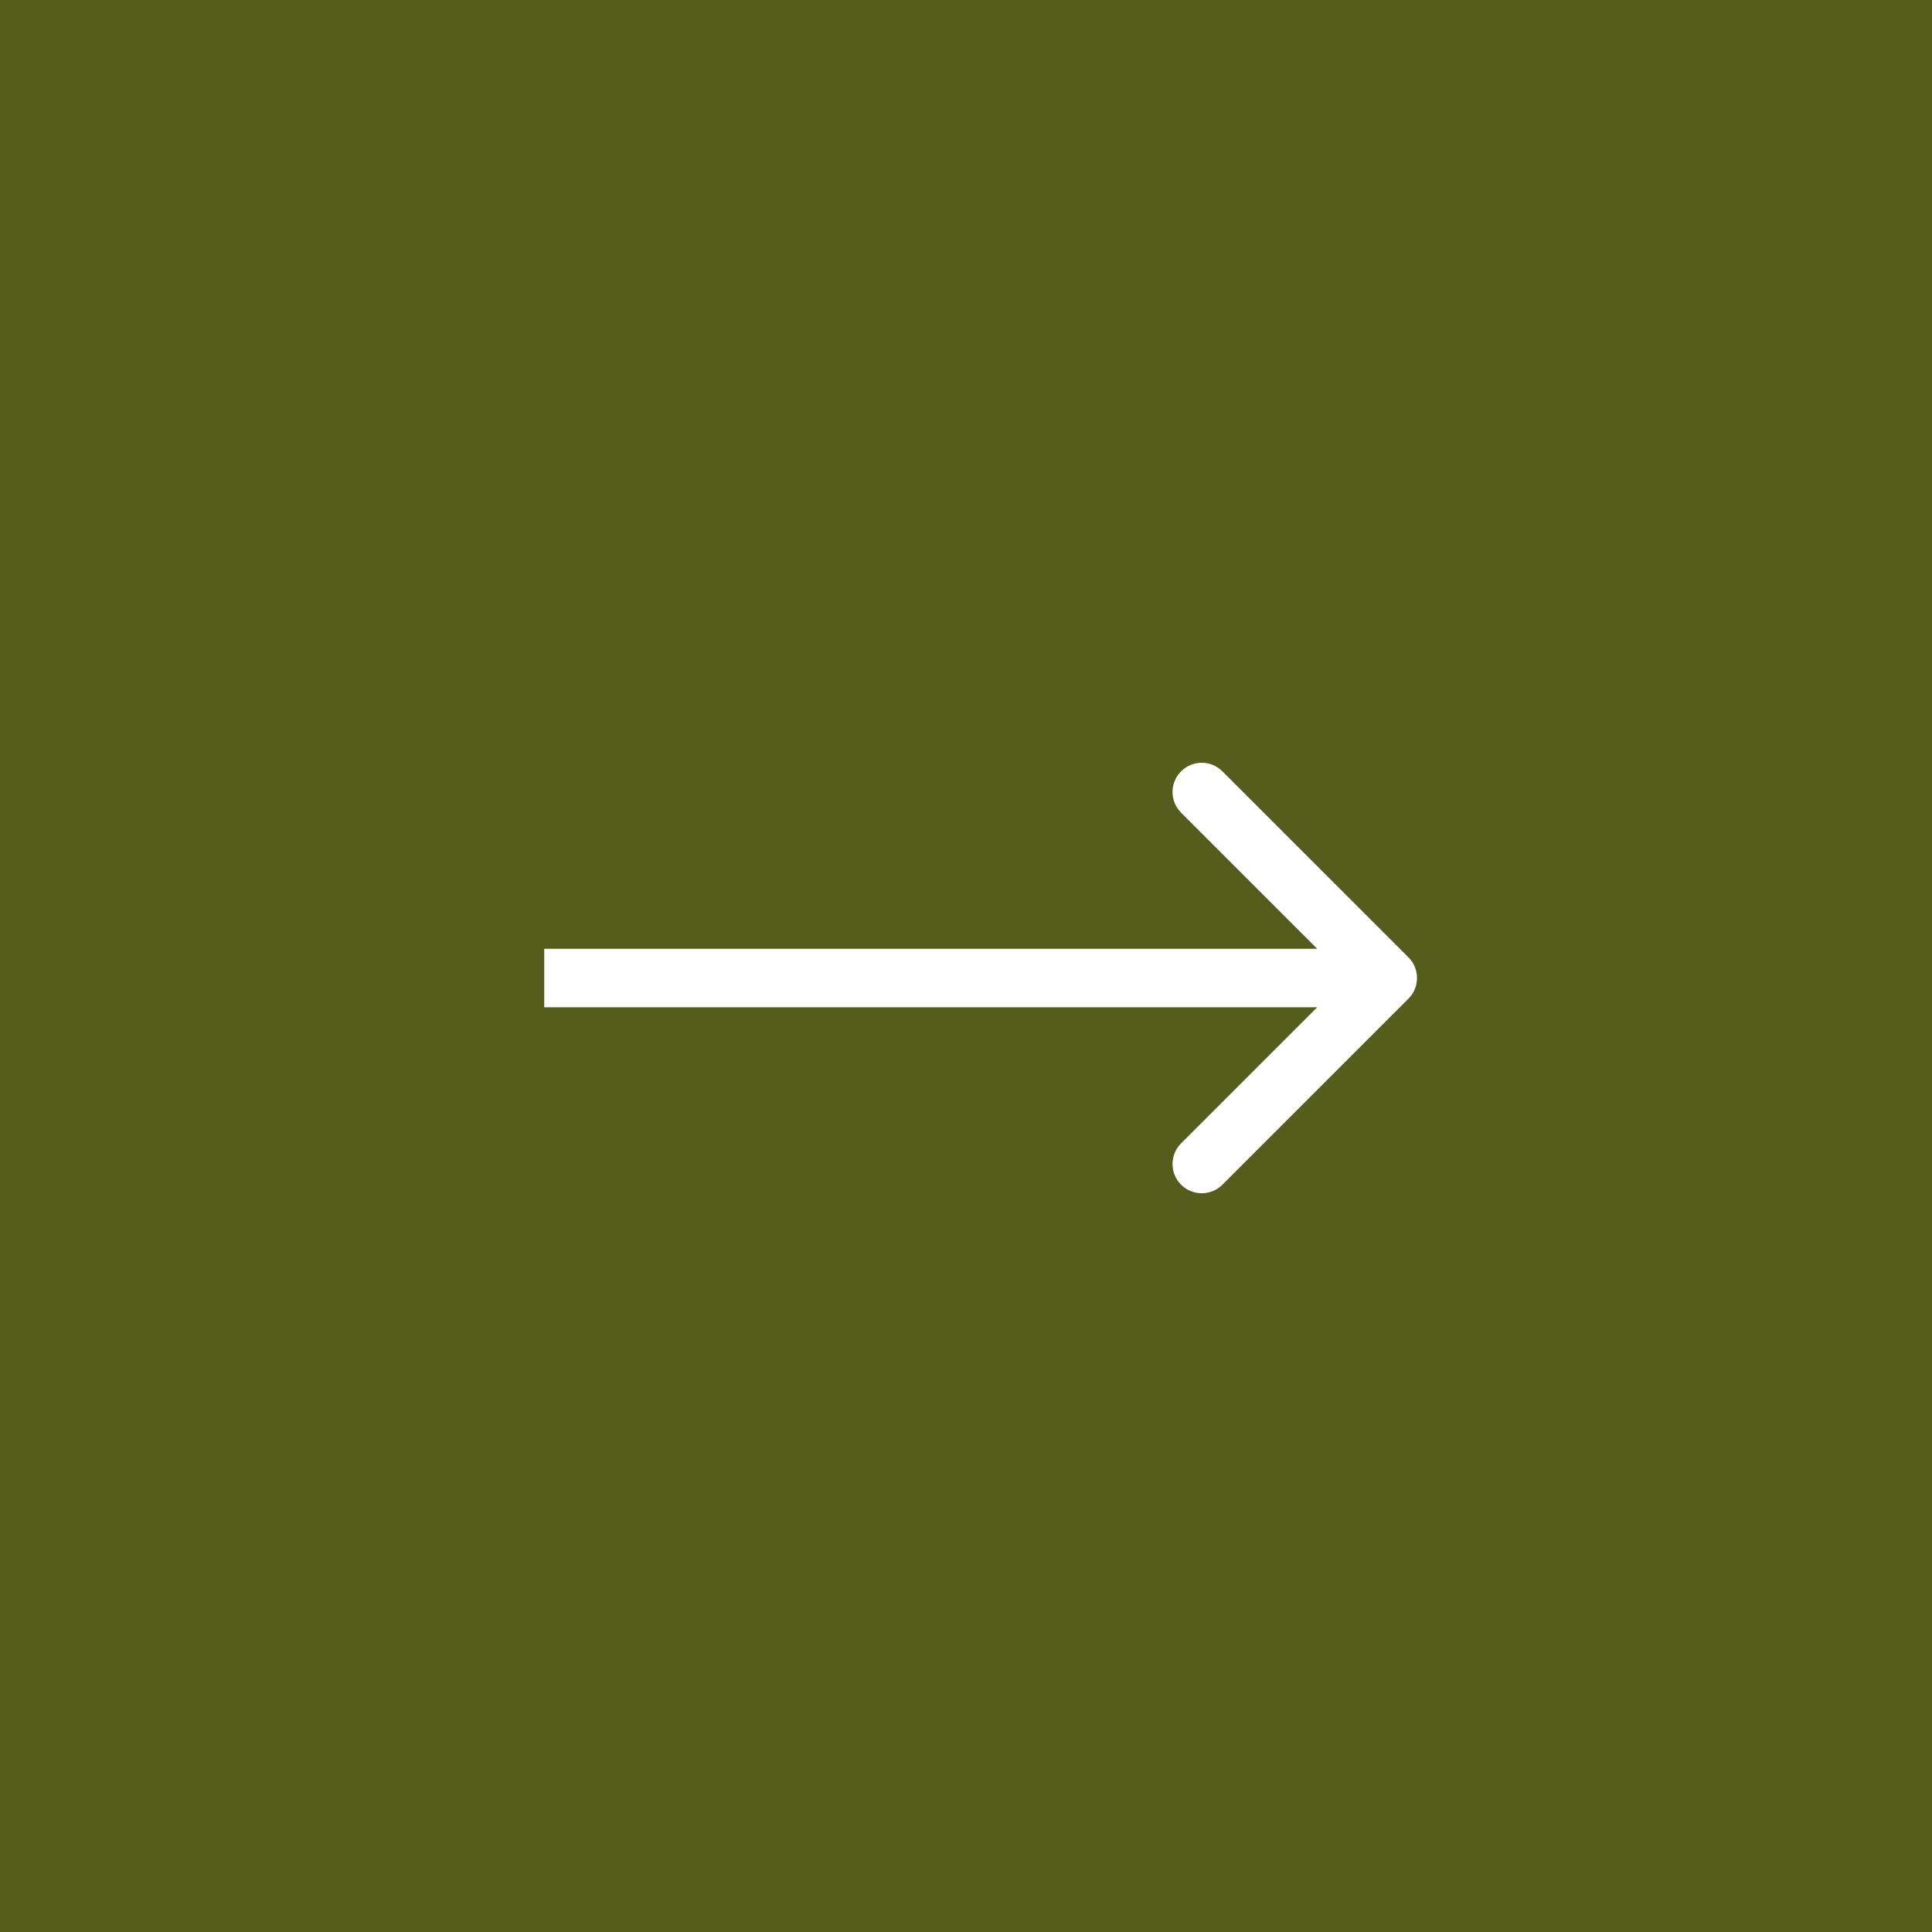 <svg xmlns="http://www.w3.org/2000/svg" width="71" height="71" viewBox="0 0 71 71" fill="none">
<rect width="71" height="71" fill="#545D1C"/>
<path d="M51.76 36.701C52.179 36.282 52.179 35.601 51.76 35.182L44.923 28.346C44.504 27.926 43.824 27.926 43.404 28.346C42.985 28.765 42.985 29.445 43.404 29.865L49.481 35.941L43.404 42.018C42.985 42.437 42.985 43.117 43.404 43.537C43.824 43.956 44.504 43.956 44.923 43.537L51.76 36.701ZM20 37.016L51 37.016L51 34.867L20 34.867L20 37.016Z" fill="white"/>
</svg>